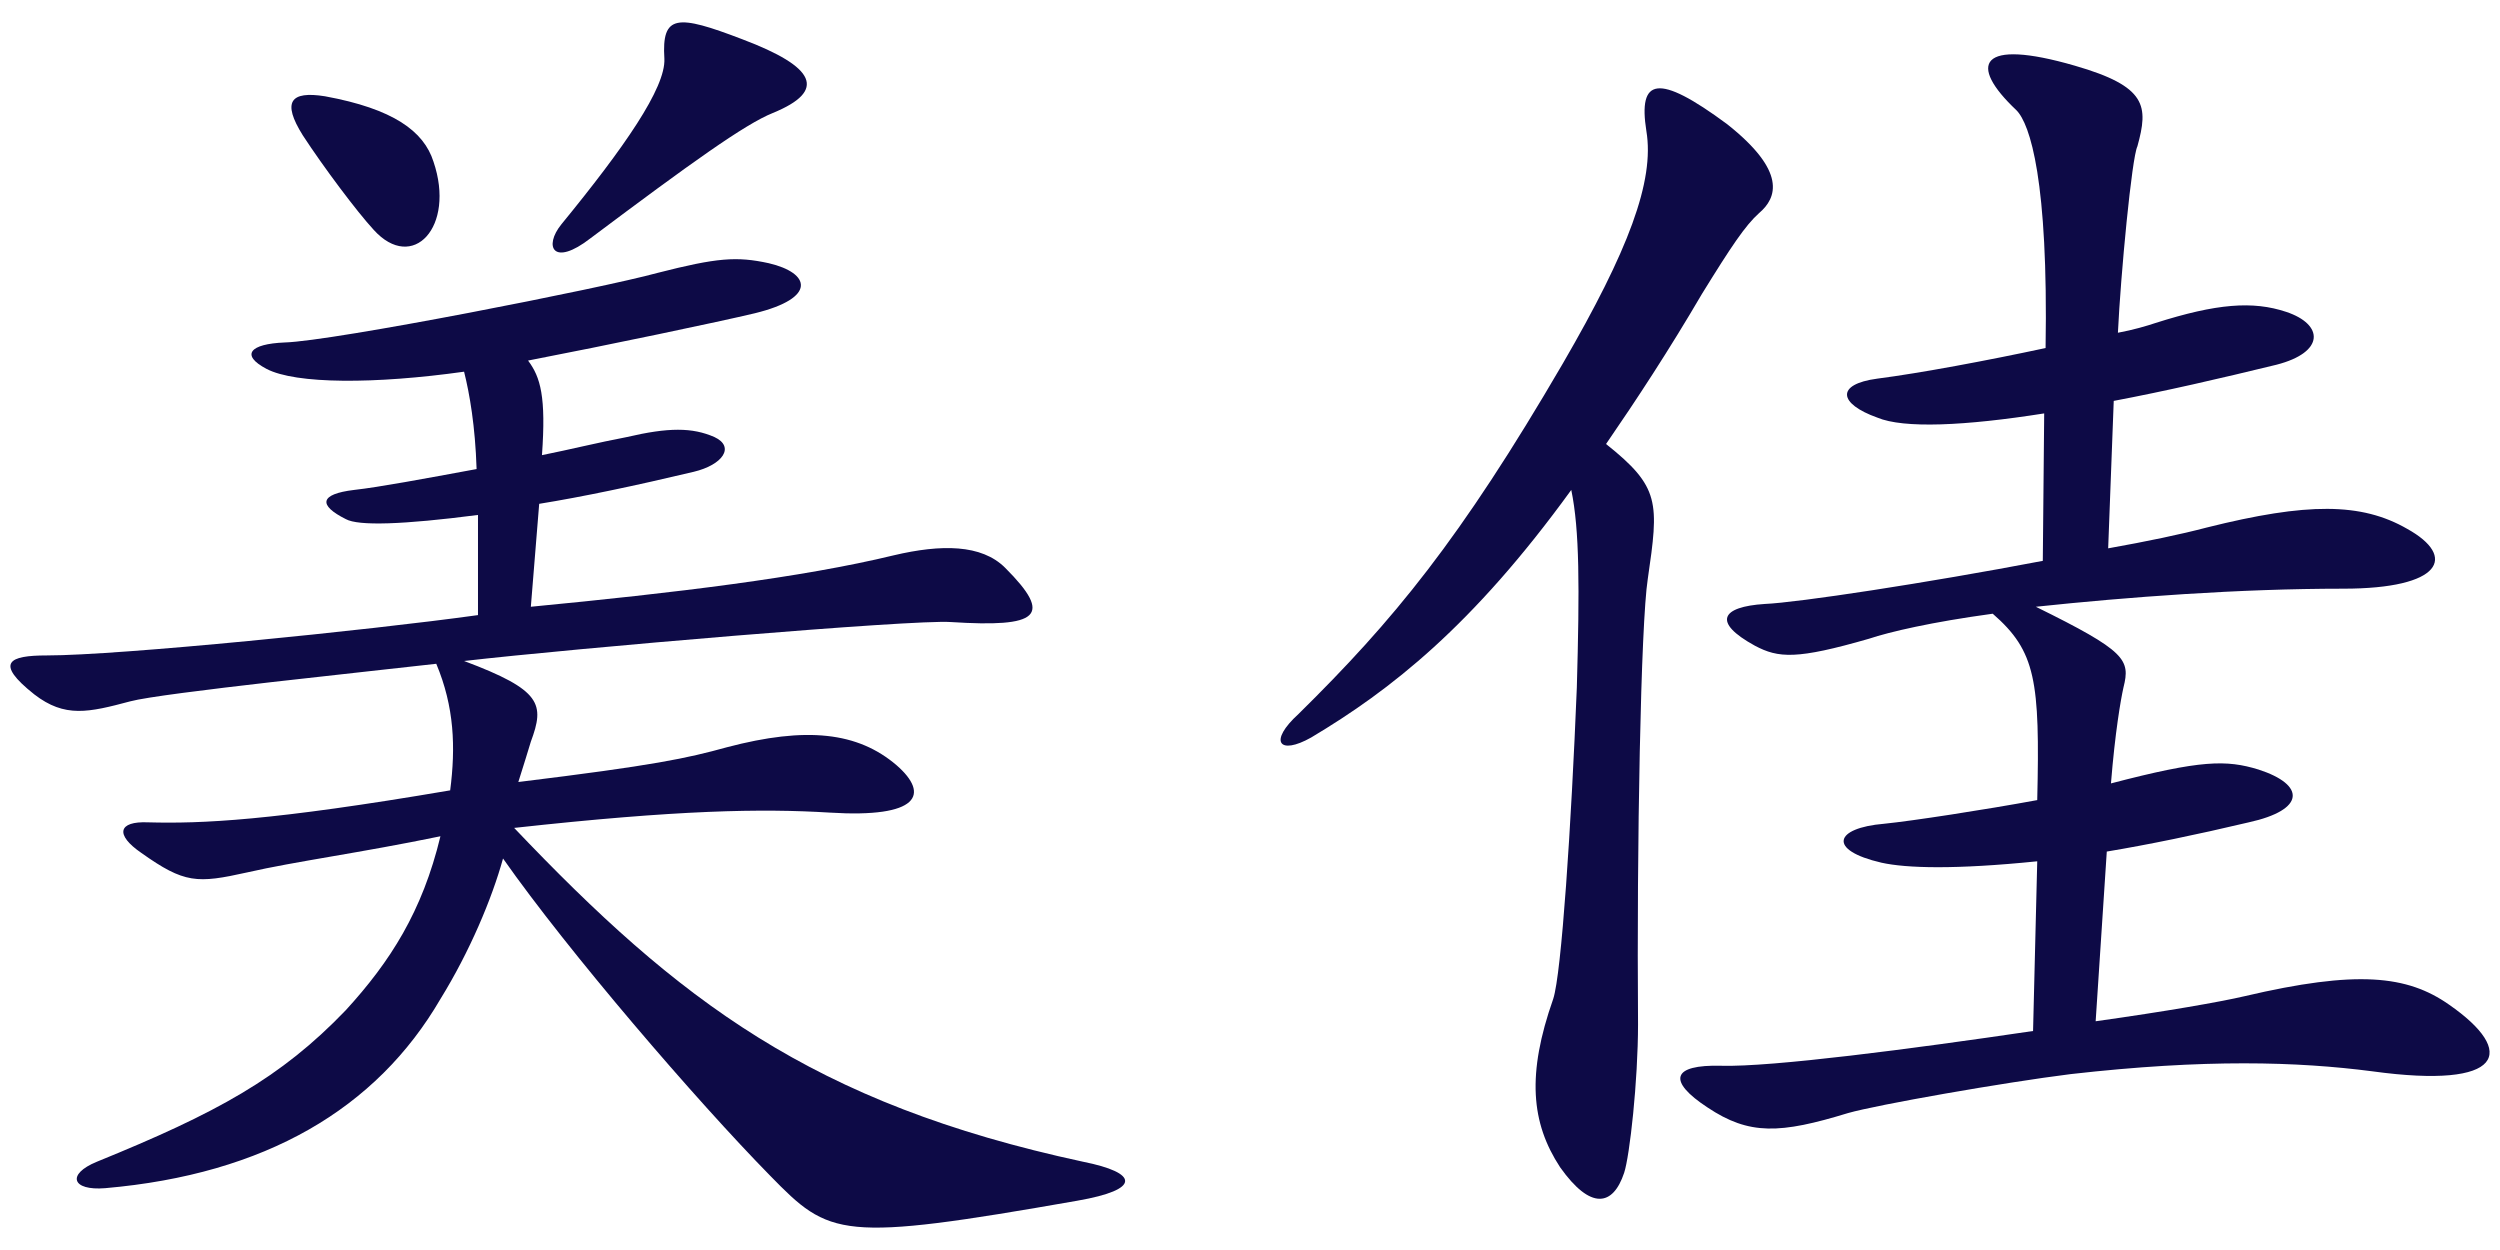 <?xml version="1.0" encoding="UTF-8"?><svg id="a" xmlns="http://www.w3.org/2000/svg" width="600" height="300" viewBox="0 0 600 300"><path d="M258.597,288.164c-57.084,10.015-59.421,8.68-73.776-6.009-17.693-18.027-48.405-53.746-64.095-76.113-2.671,9.681-8.012,22.366-15.022,33.717-15.356,26.372-42.062,42.062-80.452,45.401-8.012,.668-9.347-3.338-2.003-6.343,28.709-11.684,44.065-20.03,59.755-36.387,10.682-11.684,18.36-23.702,22.7-41.728-19.362,4.006-34.718,6.009-46.402,8.68-12.018,2.671-15.022,2.671-25.371-4.674-6.343-4.34-5.675-7.678,1.669-7.344,12.685,.334,29.377-.334,72.441-7.678,1.335-10.349,1.002-20.03-3.338-30.378-14.355,1.669-66.098,7.01-73.442,9.013-10.015,2.671-15.69,4.006-23.034-1.669-9.681-7.678-6.009-9.347,3.004-9.347,17.359,0,77.114-6.009,103.486-9.681v-24.036c-18.027,2.337-28.709,2.671-31.714,1.002-6.676-3.338-6.343-6.009,2.003-7.01,6.009-.668,16.691-2.671,29.377-5.007-.334-10.349-1.669-18.027-3.004-23.368-21.365,3.004-40.393,3.004-47.403-.668-6.343-3.338-4.006-6.009,4.34-6.343,11.684-.334,76.113-13.019,89.466-16.691,14.355-3.672,19.028-4.006,26.706-2.337,10.015,2.337,11.684,8.346-3.338,12.018-8.346,2.003-35.386,7.678-54.414,11.35,3.004,4.006,4.34,8.68,3.338,22.7,6.676-1.335,13.353-3.004,20.363-4.34,10.015-2.337,15.69-2.337,21.031,0,5.007,2.337,2.003,6.676-5.007,8.346-14.021,3.338-26.706,6.009-37.055,7.678l-2.003,24.703c34.718-3.338,65.096-7.01,87.129-12.352,11.35-2.671,21.031-2.671,26.706,3.004,11.684,11.684,8.012,14.355-13.019,13.019-9.013-.668-90.801,6.343-116.84,9.347,18.694,7.01,19.362,10.349,16.024,19.362-.668,2.337-1.669,5.341-3.004,9.681,32.715-4.006,40.393-5.675,50.074-8.346,19.028-5.007,31.38-3.672,40.727,4.34,8.012,7.01,5.341,12.685-16.024,11.35-16.358-1.002-36.387-.668-75.779,3.672,39.392,41.395,71.439,66.098,136.535,80.118,13.353,2.671,14.021,6.676-1.335,9.347ZM89.68,55.153c-4.006-4.34-12.018-15.022-17.025-22.7-5.007-8.012-3.004-10.682,5.341-9.347,16.358,3.004,23.702,8.346,26.038,15.69,5.341,15.69-5.007,26.706-14.355,16.358Zm52.077,2.003c-9.013,7.01-11.35,2.003-7.01-3.338,15.022-18.36,25.037-32.715,24.703-39.725-.668-10.682,3.004-10.682,18.694-4.674,17.693,6.676,20.363,12.352,7.344,17.693-6.676,2.671-19.696,12.018-43.731,30.044Z" fill="#0d0a46"/><path d="M408.485,70.509c-8.012,13.687-15.69,25.371-23.034,36.053,13.019,10.349,12.685,14.021,10.015,32.381-1.669,10.682-2.671,64.095-2.337,106.825,0,13.687-2.003,31.714-3.338,35.719-2.671,8.012-8.012,9.013-15.356-1.335-7.01-10.682-8.012-22.366-1.669-40.393,2.003-6.009,4.34-41.728,5.675-74.777,.668-24.036,.668-37.722-1.335-47.403-23.702,32.715-43.398,48.071-62.426,59.421-7.678,4.34-10.349,1.002-3.004-5.675,22.7-22.366,38.724-41.728,63.427-84.124,15.69-27.04,22.033-43.731,20.03-55.749-2.003-12.685,2.671-14.021,19.362-1.669,14.355,11.35,12.018,17.693,7.678,21.365-3.338,3.004-6.676,8.012-13.687,19.362Zm160.905,186.609c-18.027-2.337-40.059-3.004-72.441,.668-16.024,2.003-46.402,7.344-53.412,9.347-16.358,5.007-23.702,5.341-33.717-1.335-9.681-6.343-8.68-10.349,3.338-10.015,12.018,.334,45.401-4.006,74.777-8.346l1.002-40.727c-19.696,2.003-31.38,1.669-37.389,.334-13.019-3.004-11.35-8.346,.668-9.347,6.676-.668,24.036-3.338,36.721-5.675,.668-28.709-.334-35.719-10.682-44.733-14.688,2.003-24.703,4.34-29.711,6.009-17.359,5.007-21.699,4.674-27.374,1.669-10.349-5.675-8.012-9.347,2.337-10.015,8.012-.334,38.724-5.007,66.765-10.349l.334-35.386c-19.028,3.004-33.717,3.672-40.059,1.002-9.347-3.338-10.015-8.012,0-9.347,10.349-1.335,26.372-4.34,40.393-7.344,.668-40.059-3.672-53.746-7.01-57.084-11.684-11.016-9.013-17.359,14.021-10.682,17.359,5.007,17.693,9.681,15.022,19.362-1.335,2.671-4.006,30.712-4.674,44.733,3.672-.668,7.01-1.669,9.013-2.337,14.688-4.674,23.368-5.341,31.38-2.671,9.013,3.004,9.347,9.681-2.337,12.685-13.687,3.338-26.706,6.343-39.058,8.68l-1.335,35.386c9.347-1.669,17.359-3.338,23.702-5.007,24.036-6.009,37.055-6.009,48.071,.334,12.018,6.676,8.346,14.355-15.356,14.355-25.037,0-51.743,2.003-73.776,4.34,21.699,10.682,22.7,12.685,21.031,19.362-.668,3.004-2.003,10.682-3.004,23.034,21.699-5.675,27.708-5.675,35.386-3.338,11.35,3.672,11.35,9.681-2.337,12.685-12.685,3.004-24.036,5.341-34.05,7.01l-2.671,40.727c16.691-2.337,30.044-4.674,35.719-6.009,27.04-6.343,39.058-5.007,49.073,2.003,16.358,11.35,13.353,20.363-18.36,16.024Z" fill="#0d0a46"/></svg>